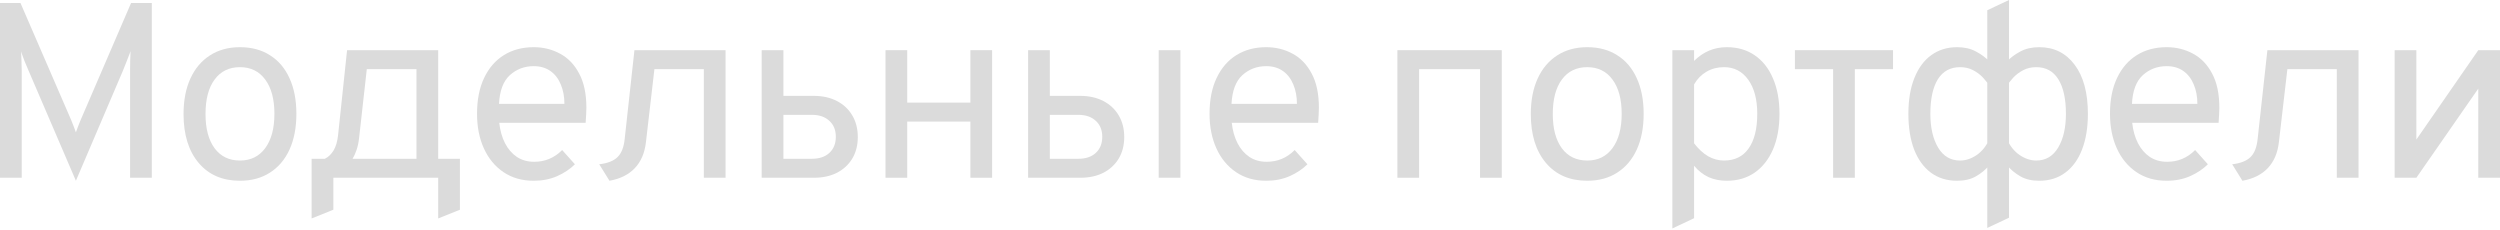 <?xml version="1.0" encoding="UTF-8"?> <svg xmlns="http://www.w3.org/2000/svg" width="641" height="59" viewBox="0 0 641 59" fill="none"> <path d="M19.46 46.346L7.298 18.052C6.977 17.305 6.636 16.494 6.273 15.619C5.932 14.723 5.633 13.912 5.377 13.187C5.441 13.763 5.484 14.531 5.505 15.491C5.548 16.43 5.569 17.284 5.569 18.052V45.577H0V0.768H5.249L18.308 30.918C18.5 31.388 18.692 31.879 18.884 32.391C19.076 32.903 19.268 33.415 19.46 33.927C19.631 33.436 19.812 32.946 20.004 32.455C20.196 31.943 20.399 31.43 20.612 30.918L33.607 0.768H38.92V45.577H33.351V18.052C33.351 17.284 33.362 16.419 33.383 15.459C33.426 14.478 33.458 13.699 33.479 13.123C33.223 13.848 32.903 14.68 32.519 15.619C32.156 16.558 31.815 17.412 31.494 18.18L19.46 46.346Z" fill="#DBDBDB"></path> <path d="M61.527 46.346C57.046 46.346 53.515 44.82 50.933 41.769C48.351 38.696 47.06 34.525 47.06 29.254C47.06 25.733 47.647 22.693 48.821 20.132C49.994 17.572 51.658 15.598 53.814 14.211C55.99 12.803 58.561 12.098 61.527 12.098C64.514 12.098 67.086 12.792 69.241 14.179C71.417 15.545 73.082 17.508 74.234 20.068C75.407 22.629 75.994 25.669 75.994 29.19C75.994 32.711 75.407 35.762 74.234 38.344C73.06 40.904 71.385 42.878 69.209 44.265C67.054 45.652 64.493 46.346 61.527 46.346ZM61.527 41.16C64.28 41.16 66.435 40.104 67.993 37.992C69.572 35.858 70.361 32.924 70.361 29.19C70.361 25.435 69.572 22.501 67.993 20.388C66.435 18.276 64.28 17.22 61.527 17.22C58.753 17.22 56.588 18.276 55.03 20.388C53.472 22.479 52.693 25.435 52.693 29.254C52.693 32.988 53.472 35.911 55.03 38.024C56.588 40.115 58.753 41.16 61.527 41.16Z" fill="#DBDBDB"></path> <path d="M79.901 56.012V40.712H83.293C84.189 40.264 84.936 39.55 85.534 38.568C86.131 37.565 86.515 36.253 86.686 34.631L88.99 12.867H112.355V40.712H117.924V53.771L112.355 56.012V45.577H85.47V53.771L79.901 56.012ZM90.399 40.712H106.786V17.732H94.047L92.063 35.463C91.935 36.573 91.722 37.565 91.423 38.44C91.124 39.315 90.783 40.072 90.399 40.712Z" fill="#DBDBDB"></path> <path d="M136.843 46.346C133.856 46.346 131.274 45.609 129.097 44.137C126.921 42.665 125.246 40.638 124.072 38.056C122.899 35.474 122.312 32.519 122.312 29.19C122.312 25.584 122.92 22.511 124.136 19.972C125.352 17.412 127.049 15.459 129.225 14.115C131.402 12.771 133.941 12.098 136.843 12.098C139.297 12.098 141.548 12.653 143.596 13.763C145.645 14.851 147.277 16.547 148.493 18.852C149.731 21.135 150.35 24.069 150.35 27.654C150.35 28.166 150.328 28.763 150.286 29.446C150.264 30.108 150.222 30.79 150.158 31.494H128.009C128.222 33.479 128.713 35.218 129.481 36.712C130.249 38.205 131.263 39.379 132.522 40.232C133.781 41.065 135.264 41.481 136.971 41.481C138.358 41.481 139.638 41.235 140.812 40.744C142.007 40.254 143.116 39.496 144.14 38.472L147.405 42.121C146.189 43.337 144.674 44.35 142.86 45.161C141.068 45.951 139.062 46.346 136.843 46.346ZM127.945 26.63H144.716C144.716 24.773 144.407 23.119 143.788 21.669C143.191 20.196 142.305 19.044 141.132 18.212C139.958 17.38 138.529 16.963 136.843 16.963C134.474 16.963 132.437 17.732 130.73 19.268C129.044 20.804 128.116 23.258 127.945 26.63Z" fill="#DBDBDB"></path> <path d="M156.269 46.346L153.644 42.121C155.799 41.865 157.368 41.246 158.349 40.264C159.352 39.283 159.96 37.725 160.174 35.591L162.67 12.867H186.035V45.577H180.466V17.732H167.791L165.615 36.488C165.295 39.24 164.345 41.449 162.766 43.113C161.187 44.777 159.021 45.855 156.269 46.346Z" fill="#DBDBDB"></path> <path d="M195.295 45.577V12.867H200.865V24.581H208.674C210.915 24.581 212.878 25.018 214.563 25.893C216.27 26.768 217.593 28.006 218.532 29.606C219.471 31.185 219.941 33.031 219.941 35.143C219.941 37.234 219.471 39.069 218.532 40.648C217.593 42.206 216.281 43.422 214.595 44.297C212.91 45.151 210.936 45.577 208.674 45.577H195.295ZM200.865 40.712H208.162C210.061 40.712 211.555 40.211 212.643 39.208C213.753 38.184 214.307 36.808 214.307 35.079C214.307 33.351 213.753 31.985 212.643 30.982C211.555 29.958 210.061 29.446 208.162 29.446H200.865V40.712Z" fill="#DBDBDB"></path> <path d="M227.045 45.577V12.867H232.614V26.309H248.81V12.867H254.379V45.577H248.81V31.174H232.614V45.577H227.045Z" fill="#DBDBDB"></path> <path d="M263.608 45.577V12.867H269.177V24.581H276.987C279.227 24.581 281.19 25.018 282.876 25.893C284.583 26.768 285.906 28.006 286.845 29.606C287.784 31.185 288.253 33.031 288.253 35.143C288.253 37.234 287.784 39.069 286.845 40.648C285.906 42.206 284.594 43.422 282.908 44.297C281.222 45.151 279.249 45.577 276.987 45.577H263.608ZM269.177 40.712H276.475C278.374 40.712 279.867 40.211 280.956 39.208C282.065 38.184 282.62 36.808 282.62 35.079C282.62 33.351 282.065 31.985 280.956 30.982C279.867 29.958 278.374 29.446 276.475 29.446H269.177V40.712ZM297.087 45.577V12.867H302.656V45.577H297.087Z" fill="#DBDBDB"></path> <path d="M324.659 46.346C321.672 46.346 319.09 45.609 316.914 44.137C314.737 42.665 313.062 40.638 311.889 38.056C310.715 35.474 310.128 32.519 310.128 29.19C310.128 25.584 310.736 22.511 311.953 19.972C313.169 17.412 314.865 15.459 317.042 14.115C319.218 12.771 321.757 12.098 324.659 12.098C327.113 12.098 329.364 12.653 331.413 13.763C333.461 14.851 335.093 16.547 336.31 18.852C337.547 21.135 338.166 24.069 338.166 27.654C338.166 28.166 338.145 28.763 338.102 29.446C338.081 30.108 338.038 30.79 337.974 31.494H315.825C316.039 33.479 316.53 35.218 317.298 36.712C318.066 38.205 319.079 39.379 320.338 40.232C321.597 41.065 323.08 41.481 324.787 41.481C326.174 41.481 327.455 41.235 328.628 40.744C329.823 40.254 330.933 39.496 331.957 38.472L335.221 42.121C334.005 43.337 332.49 44.35 330.677 45.161C328.884 45.951 326.878 46.346 324.659 46.346ZM315.761 26.63H332.533C332.533 24.773 332.223 23.119 331.605 21.669C331.007 20.196 330.122 19.044 328.948 18.212C327.775 17.38 326.345 16.963 324.659 16.963C322.291 16.963 320.253 17.732 318.546 19.268C316.86 20.804 315.932 23.258 315.761 26.63Z" fill="#DBDBDB"></path> <path d="M358.294 45.577V12.867H385.052V45.577H379.483V17.732H363.863V45.577H358.294Z" fill="#DBDBDB"></path> <path d="M406.966 46.346C402.485 46.346 398.954 44.82 396.372 41.769C393.79 38.696 392.499 34.525 392.499 29.254C392.499 25.733 393.086 22.693 394.26 20.132C395.433 17.572 397.098 15.598 399.253 14.211C401.429 12.803 404 12.098 406.966 12.098C409.954 12.098 412.525 12.792 414.68 14.179C416.856 15.545 418.521 17.508 419.673 20.068C420.847 22.629 421.433 25.669 421.433 29.19C421.433 32.711 420.847 35.762 419.673 38.344C418.499 40.904 416.824 42.878 414.648 44.265C412.493 45.652 409.932 46.346 406.966 46.346ZM406.966 41.16C409.719 41.16 411.874 40.104 413.432 37.992C415.011 35.858 415.8 32.924 415.8 29.19C415.8 25.435 415.011 22.501 413.432 20.388C411.874 18.276 409.719 17.22 406.966 17.22C404.192 17.22 402.027 18.276 400.469 20.388C398.911 22.479 398.133 25.435 398.133 29.254C398.133 32.988 398.911 35.911 400.469 38.024C402.027 40.115 404.192 41.16 406.966 41.16Z" fill="#DBDBDB"></path> <path d="M428.795 58.572V12.867H434.364V15.619C436.711 13.272 439.506 12.098 442.75 12.098C445.524 12.098 447.913 12.792 449.919 14.179C451.946 15.566 453.504 17.54 454.592 20.1C455.702 22.661 456.257 25.691 456.257 29.19C456.257 32.689 455.702 35.73 454.592 38.312C453.483 40.873 451.914 42.857 449.887 44.265C447.881 45.652 445.502 46.346 442.75 46.346C441.021 46.346 439.464 46.036 438.077 45.417C436.69 44.777 435.452 43.806 434.364 42.505V55.948L428.795 58.572ZM442.046 41.16C444.798 41.16 446.9 40.126 448.351 38.056C449.823 35.986 450.559 33.031 450.559 29.19C450.559 25.499 449.791 22.586 448.255 20.452C446.719 18.297 444.649 17.22 442.046 17.22C440.381 17.22 438.888 17.604 437.565 18.372C436.242 19.14 435.175 20.228 434.364 21.637V36.744C435.495 38.216 436.7 39.325 437.981 40.072C439.261 40.798 440.616 41.16 442.046 41.16Z" fill="#DBDBDB"></path> <path d="M470.009 45.577V17.732H460.215V12.867H485.372V17.732H475.578V45.577H470.009Z" fill="#DBDBDB"></path> <path d="M522.854 46.346C520.933 46.346 519.312 45.962 517.989 45.193C516.666 44.425 515.535 43.486 514.596 42.377V35.719C515.364 37.448 516.442 38.792 517.829 39.752C519.237 40.691 520.656 41.16 522.086 41.16C524.518 41.16 526.396 40.051 527.719 37.832C529.042 35.613 529.703 32.732 529.703 29.19C529.703 25.349 529.052 22.394 527.751 20.324C526.471 18.254 524.582 17.22 522.086 17.22C520.848 17.22 519.739 17.476 518.757 17.988C517.775 18.5 516.933 19.129 516.228 19.876C515.524 20.623 514.98 21.338 514.596 22.021V15.747C515.492 14.787 516.623 13.944 517.989 13.219C519.354 12.472 520.976 12.098 522.854 12.098C526.673 12.098 529.703 13.603 531.944 16.611C534.206 19.62 535.336 23.813 535.336 29.19C535.336 32.711 534.835 35.762 533.832 38.344C532.851 40.904 531.421 42.878 529.543 44.265C527.687 45.652 525.457 46.346 522.854 46.346ZM501.793 46.346C499.19 46.346 496.95 45.652 495.072 44.265C493.216 42.878 491.786 40.904 490.783 38.344C489.802 35.762 489.311 32.711 489.311 29.19C489.311 25.605 489.823 22.543 490.847 20.004C491.871 17.444 493.312 15.491 495.168 14.147C497.046 12.781 499.254 12.098 501.793 12.098C503.693 12.098 505.314 12.472 506.658 13.219C508.024 13.944 509.155 14.787 510.051 15.747V22.021C509.667 21.338 509.123 20.623 508.419 19.876C507.715 19.129 506.872 18.5 505.89 17.988C504.909 17.476 503.799 17.22 502.562 17.22C500.065 17.22 498.166 18.254 496.864 20.324C495.584 22.394 494.944 25.349 494.944 29.19C494.944 32.732 495.606 35.613 496.928 37.832C498.251 40.051 500.129 41.16 502.562 41.16C504.013 41.16 505.432 40.691 506.819 39.752C508.205 38.792 509.283 37.448 510.051 35.719V42.377C509.134 43.486 508.003 44.425 506.658 45.193C505.336 45.962 503.714 46.346 501.793 46.346ZM509.539 58.444V2.625L515.108 0V55.82L509.539 58.444Z" fill="#DBDBDB"></path> <path d="M555.533 46.346C552.546 46.346 549.964 45.609 547.788 44.137C545.611 42.665 543.936 40.638 542.762 38.056C541.589 35.474 541.002 32.519 541.002 29.19C541.002 25.584 541.61 22.511 542.826 19.972C544.043 17.412 545.739 15.459 547.916 14.115C550.092 12.771 552.631 12.098 555.533 12.098C557.987 12.098 560.238 12.653 562.287 13.763C564.335 14.851 565.967 16.547 567.184 18.852C568.421 21.135 569.04 24.069 569.04 27.654C569.04 28.166 569.019 28.763 568.976 29.446C568.955 30.108 568.912 30.79 568.848 31.494H546.699C546.913 33.479 547.403 35.218 548.172 36.712C548.94 38.205 549.953 39.379 551.212 40.232C552.471 41.065 553.954 41.481 555.661 41.481C557.048 41.481 558.328 41.235 559.502 40.744C560.697 40.254 561.806 39.496 562.831 38.472L566.095 42.121C564.879 43.337 563.364 44.35 561.55 45.161C559.758 45.951 557.752 46.346 555.533 46.346ZM546.635 26.63H563.407C563.407 24.773 563.097 23.119 562.479 21.669C561.881 20.196 560.996 19.044 559.822 18.212C558.648 17.38 557.219 16.963 555.533 16.963C553.165 16.963 551.127 17.732 549.42 19.268C547.734 20.804 546.806 23.258 546.635 26.63Z" fill="#DBDBDB"></path> <path d="M574.959 46.346L572.335 42.121C574.49 41.865 576.058 41.246 577.04 40.264C578.042 39.283 578.651 37.725 578.864 35.591L581.36 12.867H604.725V45.577H599.156V17.732H586.482L584.305 36.488C583.985 39.24 583.035 41.449 581.456 43.113C579.877 44.777 577.712 45.855 574.959 46.346Z" fill="#DBDBDB"></path> <path d="M613.986 45.577V12.867H619.555V35.783L635.43 12.867H640.999V45.577H635.43V22.725L619.555 45.577H613.986Z" fill="#DBDBDB"></path> </svg> 